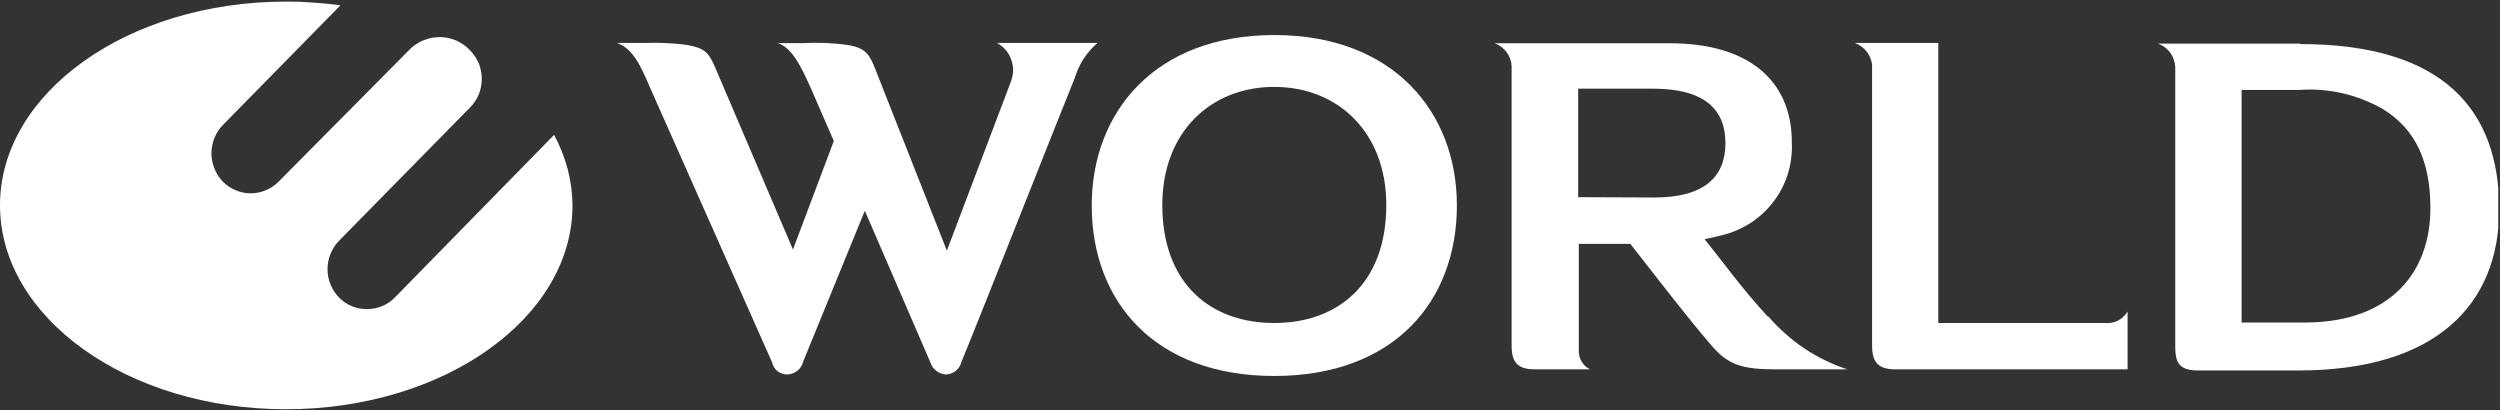 <svg version="1.2" xmlns="http://www.w3.org/2000/svg" viewBox="0 0 1548 254" width="1548" height="254">
	<rect x="0" y="0" width="1548" height="254" fill="#333333" stroke="none"/>
	<title>logo_world_white-svg</title>
	<defs>
		<clipPath clipPathUnits="userSpaceOnUse" id="cp1">
			<path d="m1546.92 1v252.38h-1546.92v-252.38z"/>
		</clipPath>
	</defs>
	<style>
		.s0 { fill: #ffffff } 
	</style>
	<g id="レイヤー_2">
		<g id="レイヤー_1-2">
			<g id="Clip-Path: グループ_21663" clip-path="url(#cp1)">
				<g id="グループ_21663">
					<g id="グループ_21662">
						<path id="パス_39409" class="s0" d="m210.8 3.3q-4.2-0.6-8.4-1-4.2-0.4-8.5-0.7-4.2-0.3-8.4-0.5-4.2-0.1-8.5-0.1c-97.8 0-177 56.5-177 126.1 0 69.7 79.2 126.3 177 126.3 97.9 0 177.5-56.5 177.5-126.3q-0.1-5.7-0.8-11.3-0.8-5.7-2.2-11.2-1.5-5.5-3.6-10.8-2.1-5.3-4.8-10.3l-98.7 100.8c-2.3 2.3-4.9 4.1-7.9 5.3-2.9 1.2-6.1 1.8-9.3 1.8-3.2 0-6.4-0.6-9.3-1.8-3-1.2-5.6-3-7.9-5.3-2.3-2.3-4.1-5.1-5.3-8.1-1.3-3-1.9-6.3-1.9-9.5 0-3.3 0.6-6.5 1.9-9.6 1.2-3 3-5.8 5.3-8.1l81.1-82.5c2.3-2.3 4.1-5.1 5.4-8.1 1.2-3 1.8-6.3 1.8-9.5 0-3.3-0.6-6.5-1.8-9.6-1.3-3-3.1-5.7-5.4-8.1-2.3-2.5-5.1-4.4-8.2-5.9-3-1.4-6.4-2.2-9.8-2.3-3.4-0.1-6.7 0.4-9.9 1.6-3.2 1.1-6.1 2.9-8.7 5.2l-82.1 82.8c-2.2 2.2-4.9 4-7.8 5.2-3 1.3-6.2 1.9-9.4 1.9-3.1 0-6.3-0.6-9.3-1.9-2.9-1.2-5.6-3-7.8-5.2-2.3-2.4-4.1-5.1-5.3-8.2-1.2-3-1.9-6.2-1.9-9.5 0-3.3 0.7-6.5 1.9-9.5 1.2-3 3-5.8 5.3-8.1z"/>
						<path id="パス_39410" fill-rule="evenodd" class="s0" d="m902.1 127.2c0 59.5-39 105.6-113.1 105.6-74 0-113-46.1-113-105.6 0-57.5 38.9-105.5 113-105.5 74.1 0 113.1 48 113.1 105.5zm-43.7-0.3c0-45.2-30.2-73.1-69.4-73.1-39.2 0-69.3 27.9-69.3 73.1 0 49 30.1 73.1 69.3 73.1 39.2 0 69.4-24.1 69.4-73.1z"/>
						<path id="パス_39411" fill-rule="evenodd" class="s0" d="m1424.5 27.3c88 0 123 40.5 123 102.2 0 58.8-38.8 99.9-124.5 99.9h-61.7c-11.3 0-14.4-4.1-14.4-14.7v-173.5q-0.2-2.4-1-4.6-0.8-2.2-2.2-4.1-1.4-1.9-3.3-3.3-1.9-1.4-4.1-2.2h87.9m4.6 172.7c51.5-0.7 76.1-31.1 76.1-70.8 0-29.3-9.4-49.1-29.5-61.4q-5.9-3.4-12.2-5.8-6.3-2.5-12.9-4-6.6-1.5-13.3-2-6.7-0.5-13.5 0h-35.5v144z"/>
						<path id="パス_39412" class="s0" d="m1200.2 26.6h-51.7q2.2 0.8 4.1 2.2 1.9 1.4 3.4 3.3 1.4 1.9 2.2 4.1 0.9 2.2 1 4.6v173.3c0 10.5 4.1 14.6 14.5 14.6h143.7v-35.8q-1 1.8-2.6 3.2-1.5 1.5-3.3 2.4-1.9 1-4 1.3-2 0.4-4.1 0.2h-103.2z"/>
						<path id="パス_39413" fill-rule="evenodd" class="s0" d="m1095 196q4.9 5.7 10.5 10.6 5.5 5 11.7 9.1 6.2 4.2 12.9 7.4 6.7 3.3 13.8 5.6h-44.4c-20.6 0-29.4-2.7-39.7-14.7-17.1-20.1-29.4-36.3-50.3-63h-31.9v67.2q0.1 1.6 0.6 3.2 0.5 1.6 1.5 3 0.9 1.4 2.1 2.5 1.3 1.1 2.8 1.8h-34.2c-10.4 0-14.4-4.1-14.4-14.6v-173.1q-0.1-2.4-0.9-4.6-0.8-2.2-2.2-4.1-1.4-1.9-3.3-3.3-1.9-1.4-4.1-2.2h108.7c47.1 0 75.3 22 75.3 61.3 0.3 6.5-0.5 13.1-2.4 19.4-1.9 6.2-4.9 12.1-8.9 17.3-3.9 5.2-8.8 9.7-14.3 13.3-5.5 3.5-11.5 6.1-17.9 7.6-3.5 0.9-7 1.7-10.5 2.4 10.4 12.8 22.7 30.2 39.1 47.9m-70.2-73.7c30.8 0 44-12.7 44-33.7 0-21-13.2-33.7-44.8-33.7h-46.4v67.2z"/>
						<path id="パス_39414" class="s0" d="m617.4 26.6c2 1.1 3.8 2.6 5.4 4.4 1.5 1.8 2.7 3.9 3.4 6.1 0.8 2.2 1.2 4.6 1.1 6.9-0.1 2.4-0.6 4.7-1.5 6.9l-39.5 104.3-44.2-112.1c-3.5-8.8-5.6-13.3-16.9-15.2q-3.4-0.5-6.9-0.8-3.4-0.3-6.9-0.5-3.4-0.1-6.9-0.1-3.4 0-6.9 0.2h-16c8.6 2.7 14.2 13.9 20.2 27.3l14.5 33.3-25.3 67.2-47.9-112.1c-4.1-9.6-6.5-12.6-17.4-14.5q-3.3-0.5-6.6-0.8-3.3-0.2-6.6-0.4-3.4-0.2-6.7-0.2-3.3 0-6.6 0.1h-17c9.5 3.6 14.3 13.4 20.2 27.4l75.7 170.4q0.3 1.6 1.2 3 0.9 1.4 2.2 2.5 1.3 1 2.9 1.5 1.6 0.5 3.2 0.5 1.7-0.1 3.2-0.7 1.6-0.6 2.9-1.6 1.3-1 2.2-2.4 0.9-1.4 1.3-3l38.3-93.7 40.6 93.9q0.5 1.5 1.4 2.9 1 1.3 2.3 2.3 1.2 1 2.7 1.6 1.5 0.5 3.1 0.7 1.7-0.1 3.2-0.6 1.6-0.6 2.9-1.6 1.2-1 2.2-2.3 0.9-1.4 1.3-3c12.7-30.8 59.7-150.1 70.4-176.4q1-3.1 2.3-6 1.4-3 3.1-5.7 1.8-2.7 3.9-5.1 2.2-2.5 4.6-4.6z"/>
					</g>
				</g>
			</g>
		</g>
	</g>
</svg>
